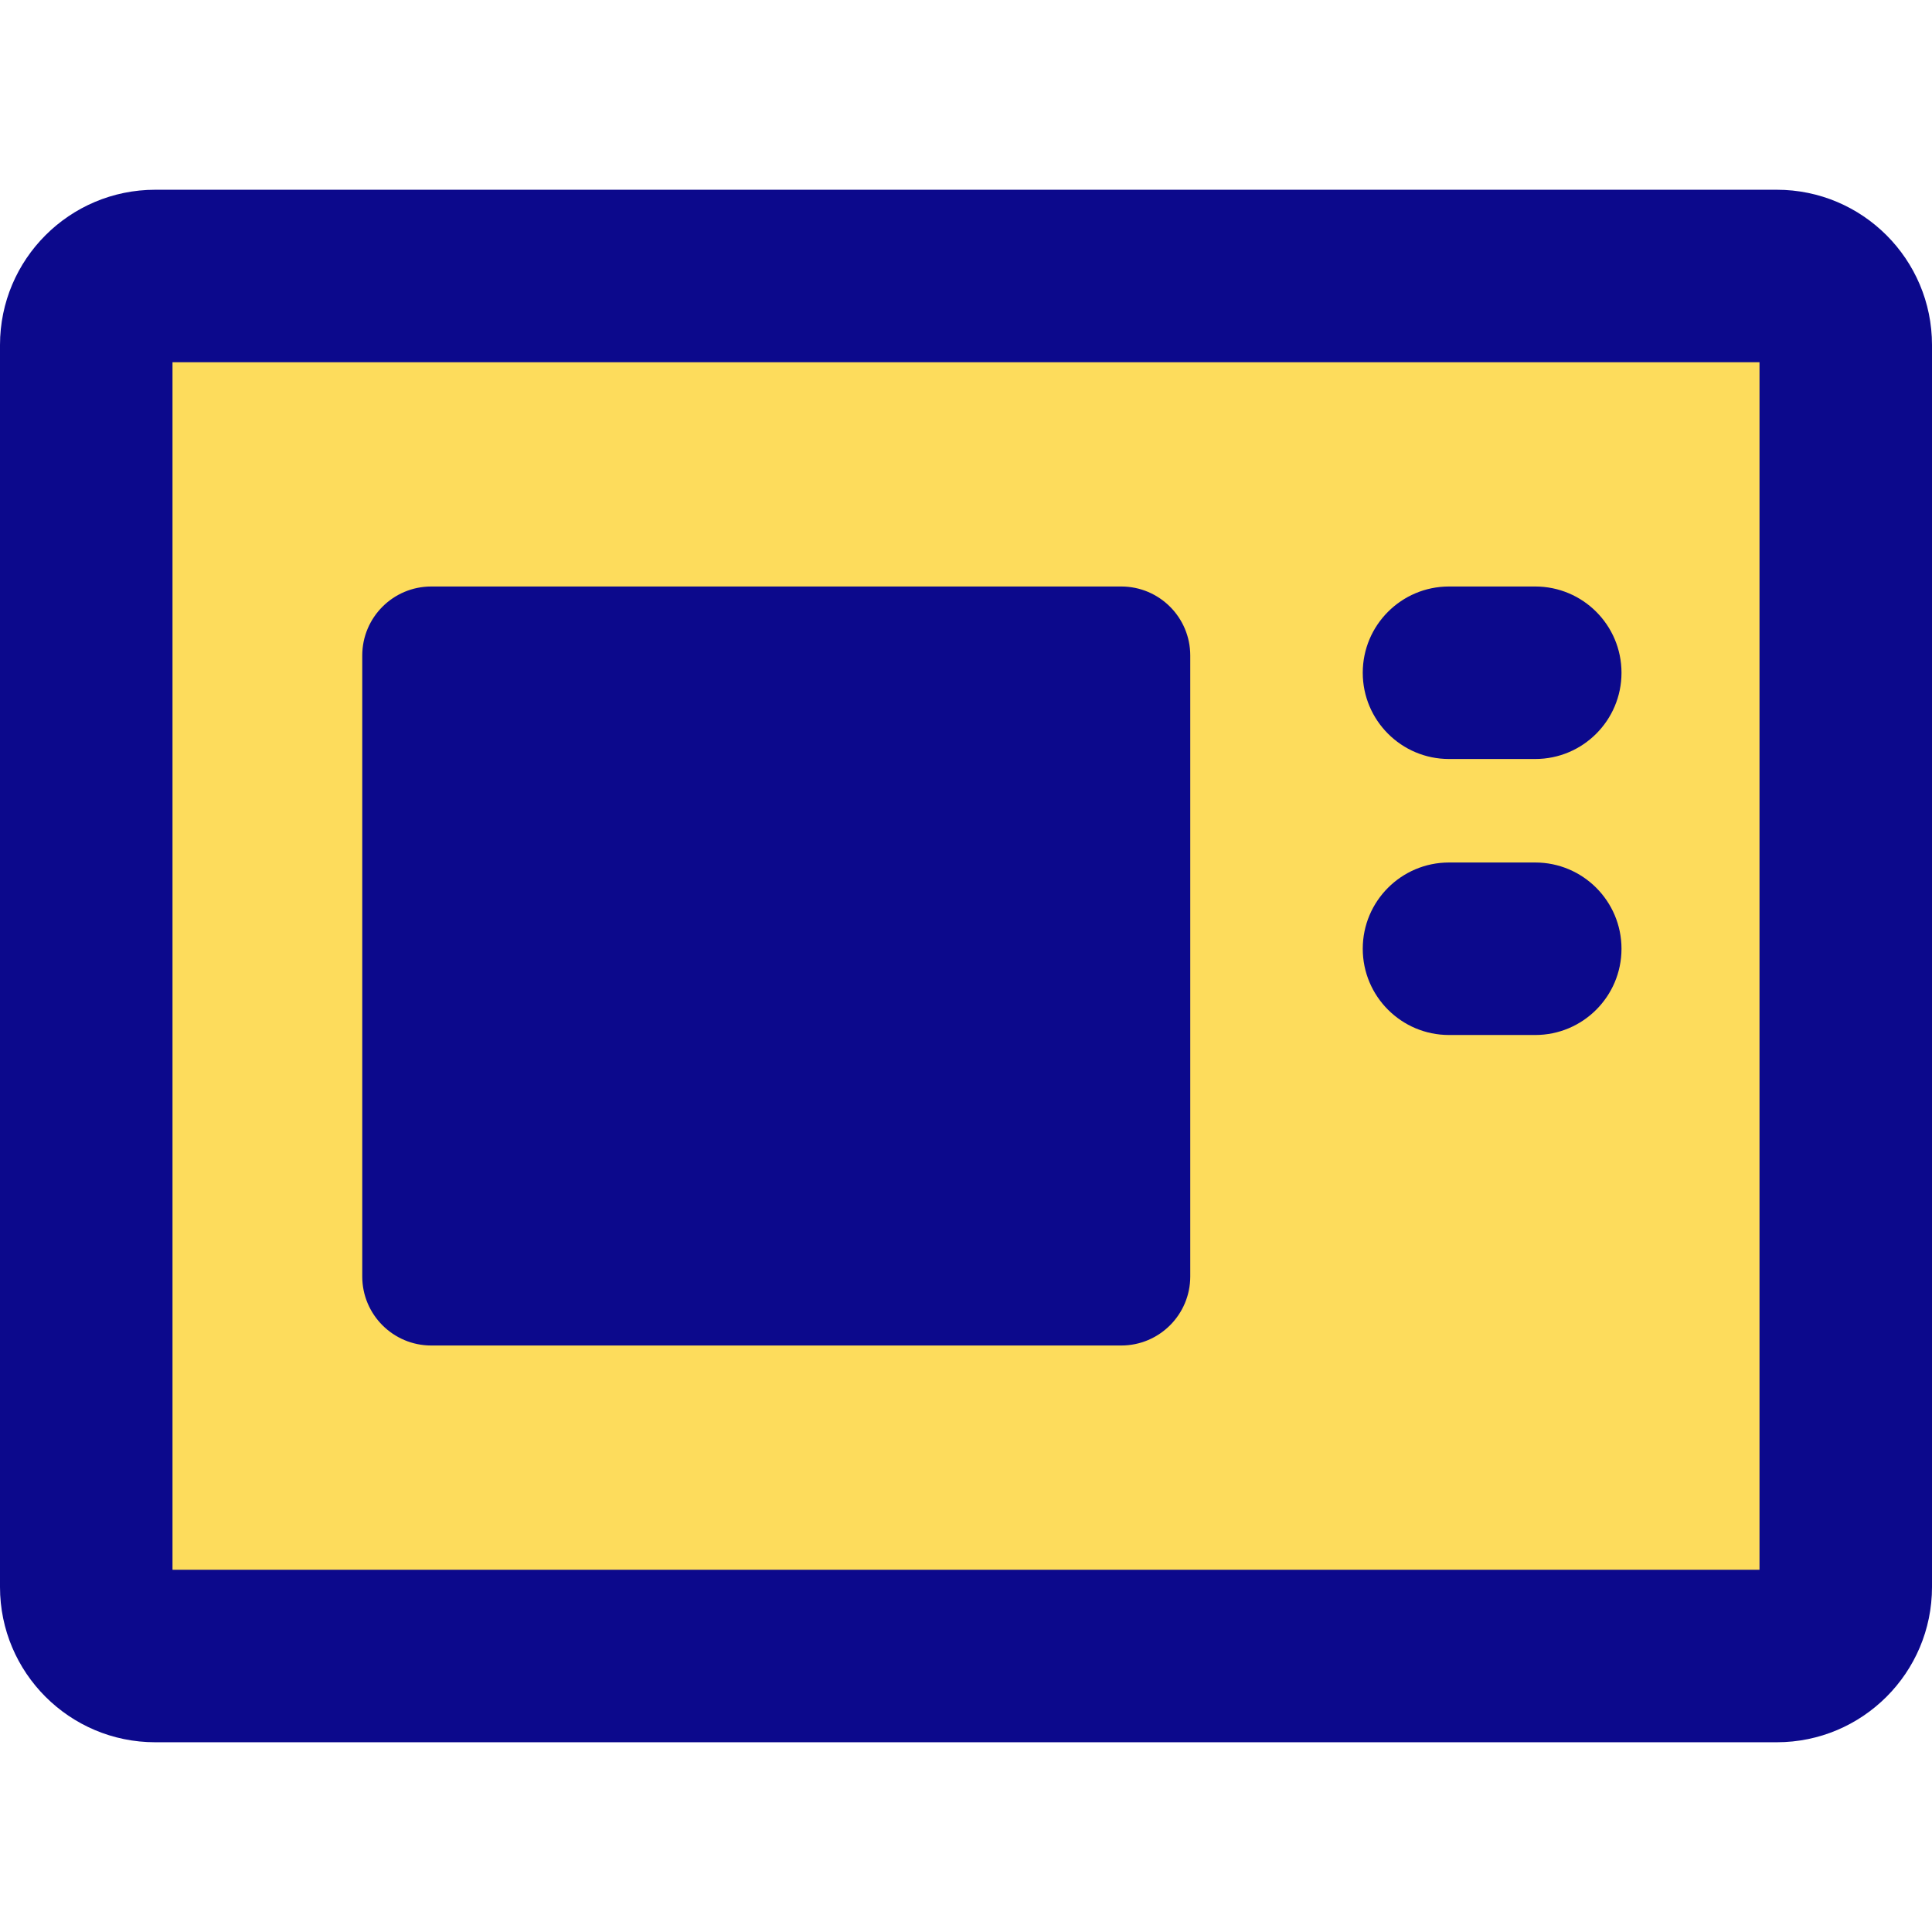 <svg xmlns="http://www.w3.org/2000/svg" fill="none" viewBox="0 0 14 14" id="Microwave--Streamline-Core">
  <desc>
    Microwave Streamline Icon: https://streamlinehq.com
  </desc>
  <g id="microwave--cook-food-appliances-cooking-nutrition-appliance-microwave-kitchenware">
    <path id="Vector" fill="#fddc5c" d="M12.875 2H1.125c-0.276 0 -0.5 0.224 -0.5 0.5v9c0 0.276 0.224 0.5 0.5 0.5h11.75c0.276 0 0.5 -0.224 0.5 -0.5v-9c0 -0.276 -0.224 -0.5 -0.5 -0.5Z" stroke-width="1"></path>
    <path id="Union" fill="#0c098c" fill-rule="evenodd" d="M1.25 11.375v-8.75h11.5v8.75H1.25Zm-0.125 -10C0.504 1.375 0 1.879 0 2.5v9c0 0.621 0.504 1.125 1.125 1.125h11.75c0.621 0 1.125 -0.504 1.125 -1.125v-9c0 -0.621 -0.504 -1.125 -1.125 -1.125H1.125Zm2 2.875h5c0.276 0 0.5 0.224 0.5 0.5v4.5c0 0.276 -0.224 0.5 -0.5 0.5h-5c-0.276 0 -0.5 -0.224 -0.5 -0.5v-4.5c0 -0.276 0.224 -0.5 0.5 -0.5Zm6.75 0.625c0 -0.345 0.28 -0.625 0.625 -0.625h0.625c0.345 0 0.625 0.28 0.625 0.625s-0.28 0.625 -0.625 0.625H10.5c-0.345 0 -0.625 -0.28 -0.625 -0.625ZM10.5 6.25c-0.345 0 -0.625 0.28 -0.625 0.625s0.28 0.625 0.625 0.625h0.625c0.345 0 0.625 -0.28 0.625 -0.625s-0.28 -0.625 -0.625 -0.625H10.5Z" clip-rule="evenodd" stroke-width="1"></path>
  </g>
</svg>
